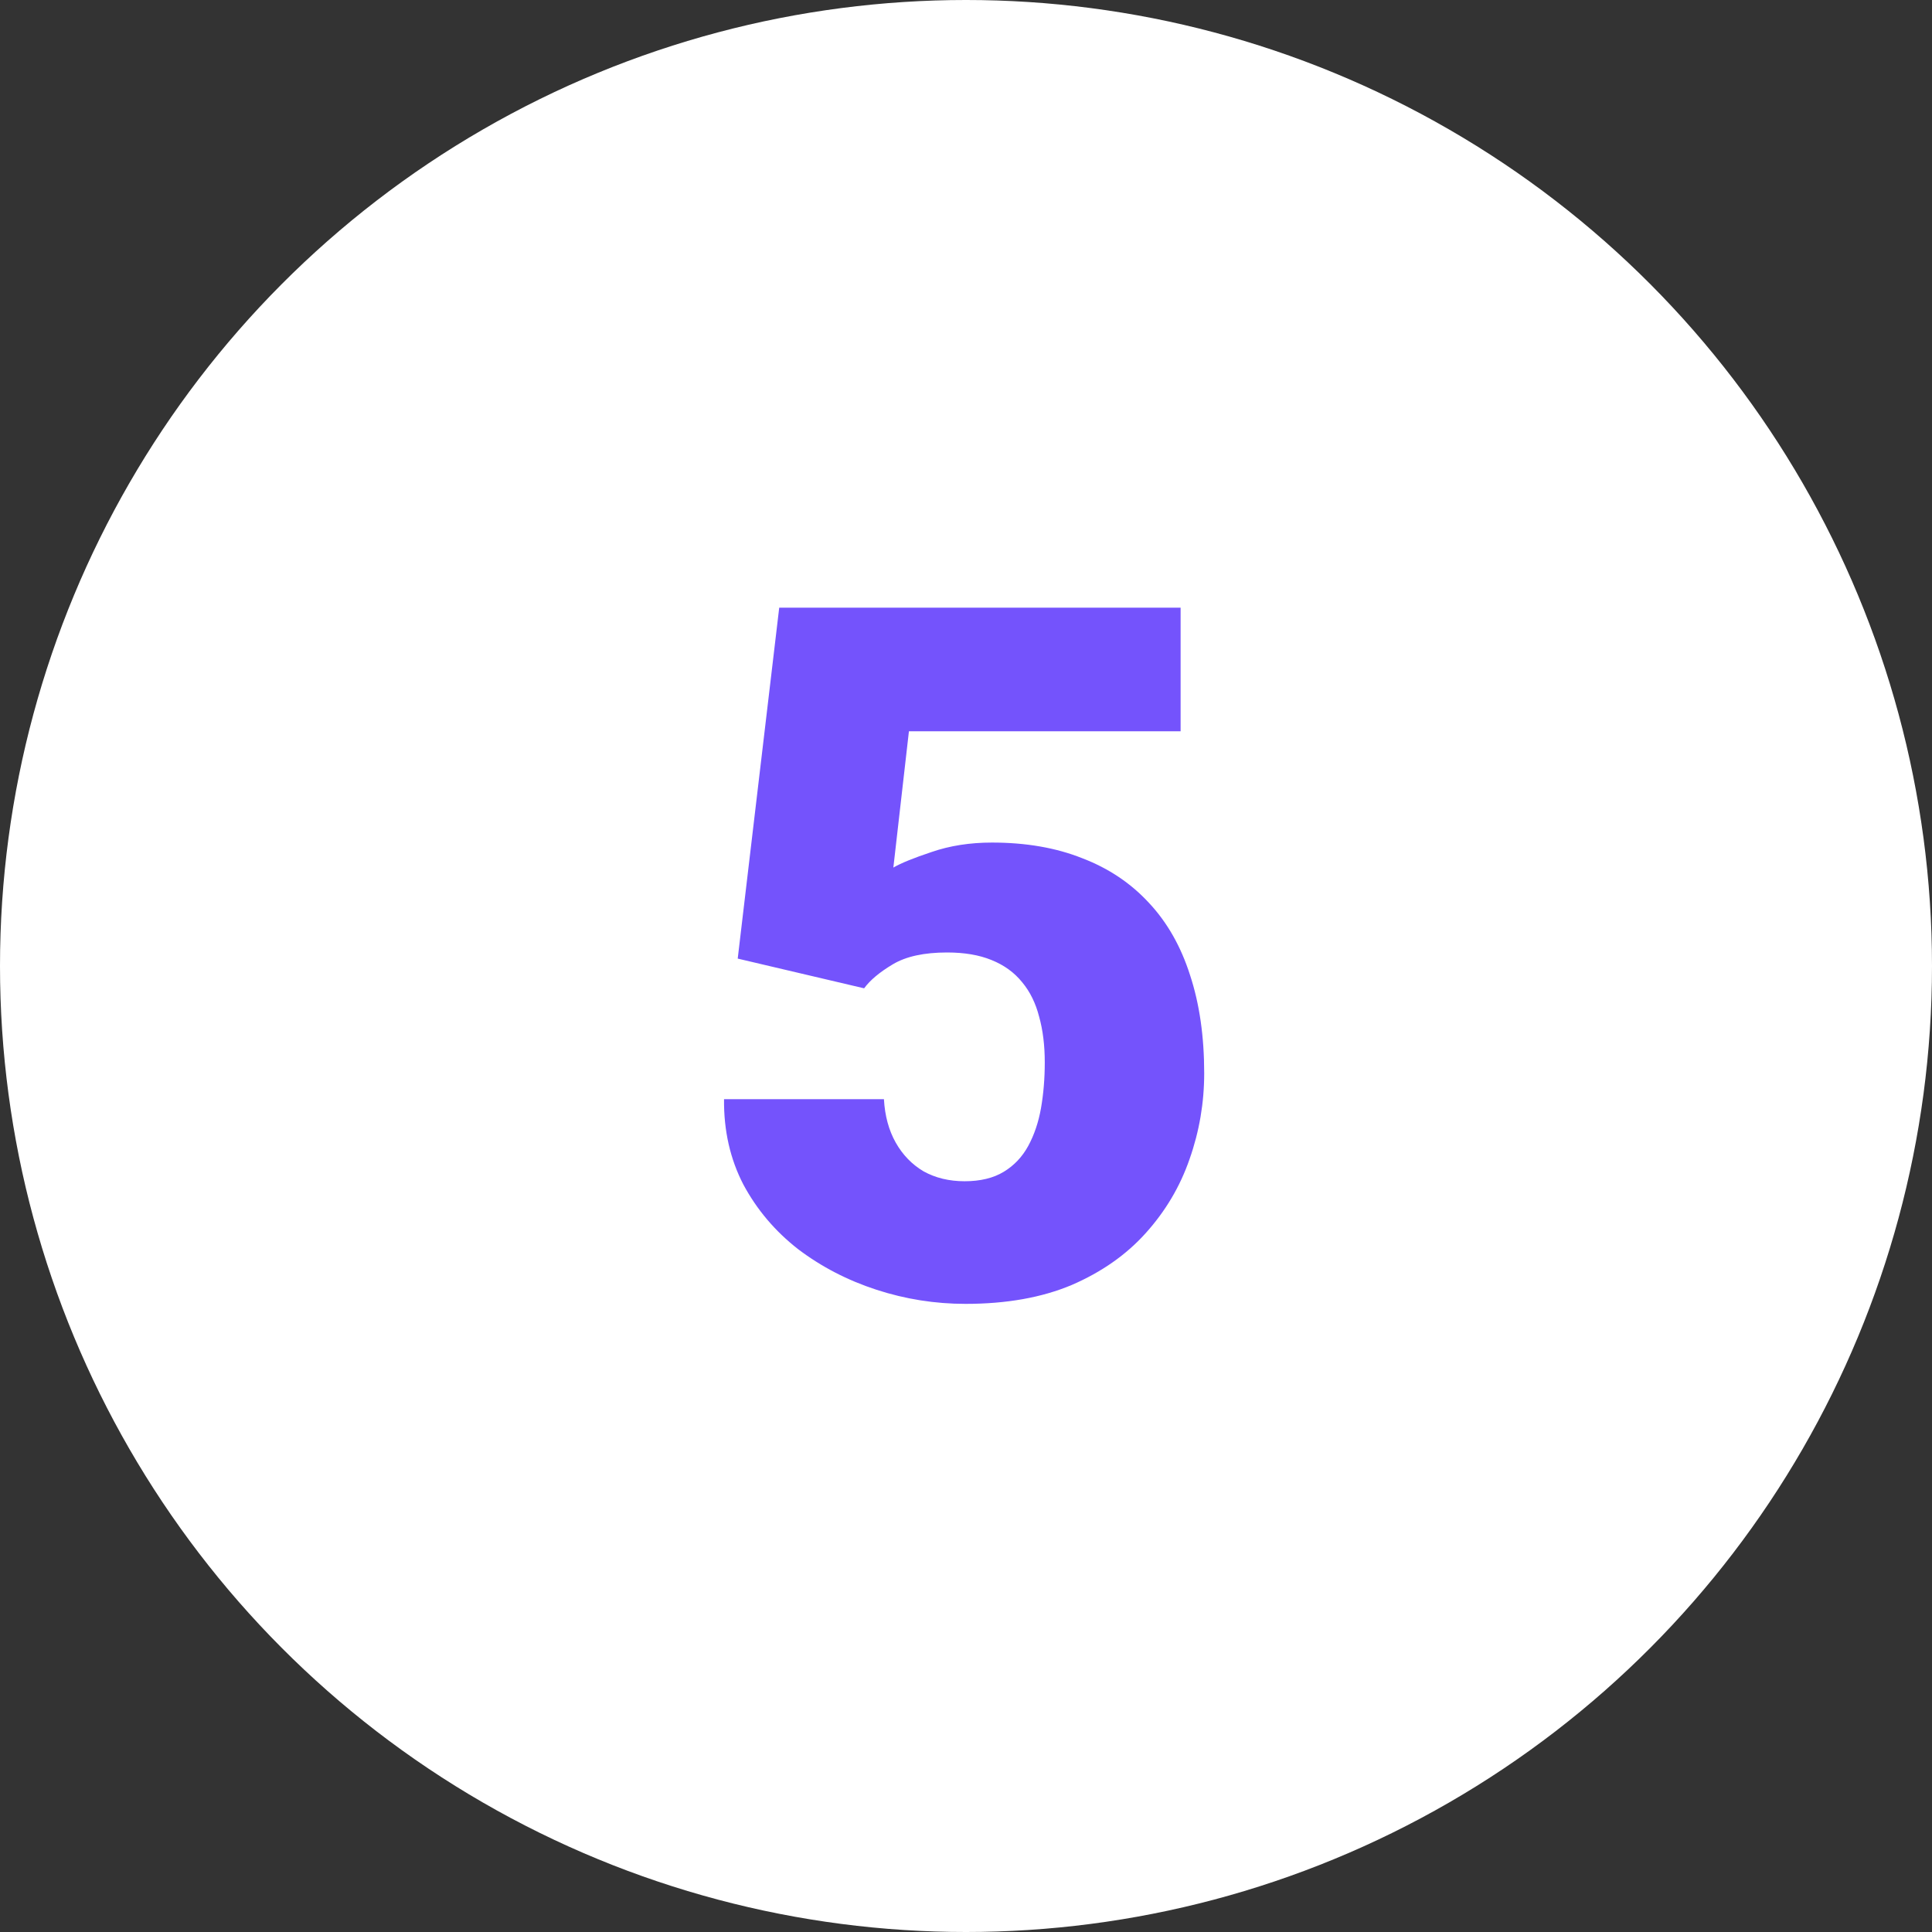 <svg width="100" height="100" viewBox="0 0 100 100" fill="none" xmlns="http://www.w3.org/2000/svg">
<rect x="0" y="0" width="100" height="100" fill="#333333" stroke="none"/>
<circle cx="50" cy="50" r="50" fill="white"/>
<path d="M44.727 51.155L38.184 49.617L40.332 31.453H61.108V37.85H47.046L46.24 44.905C46.631 44.677 47.29 44.409 48.218 44.1C49.162 43.774 50.203 43.611 51.343 43.611C53.101 43.611 54.655 43.88 56.006 44.417C57.373 44.938 58.529 45.711 59.473 46.736C60.417 47.745 61.125 48.991 61.597 50.472C62.085 51.953 62.329 53.645 62.329 55.55C62.329 57.08 62.077 58.561 61.572 59.993C61.084 61.409 60.327 62.687 59.302 63.826C58.293 64.949 57.015 65.844 55.469 66.512C53.922 67.163 52.092 67.488 49.976 67.488C48.397 67.488 46.859 67.244 45.361 66.756C43.864 66.268 42.513 65.568 41.309 64.656C40.12 63.728 39.176 62.614 38.477 61.312C37.793 59.993 37.459 58.52 37.476 56.893H45.752C45.801 57.755 46.004 58.504 46.362 59.139C46.72 59.773 47.2 60.27 47.803 60.628C48.421 60.97 49.129 61.141 49.927 61.141C50.741 61.141 51.416 60.978 51.953 60.652C52.49 60.327 52.913 59.879 53.223 59.31C53.532 58.74 53.752 58.089 53.882 57.356C54.012 56.608 54.077 55.818 54.077 54.988C54.077 54.109 53.98 53.32 53.784 52.62C53.605 51.92 53.312 51.326 52.905 50.838C52.498 50.333 51.969 49.951 51.318 49.69C50.684 49.43 49.919 49.3 49.023 49.3C47.835 49.3 46.899 49.503 46.216 49.91C45.532 50.317 45.036 50.732 44.727 51.155Z" fill="#7453FC"/>
</svg>
